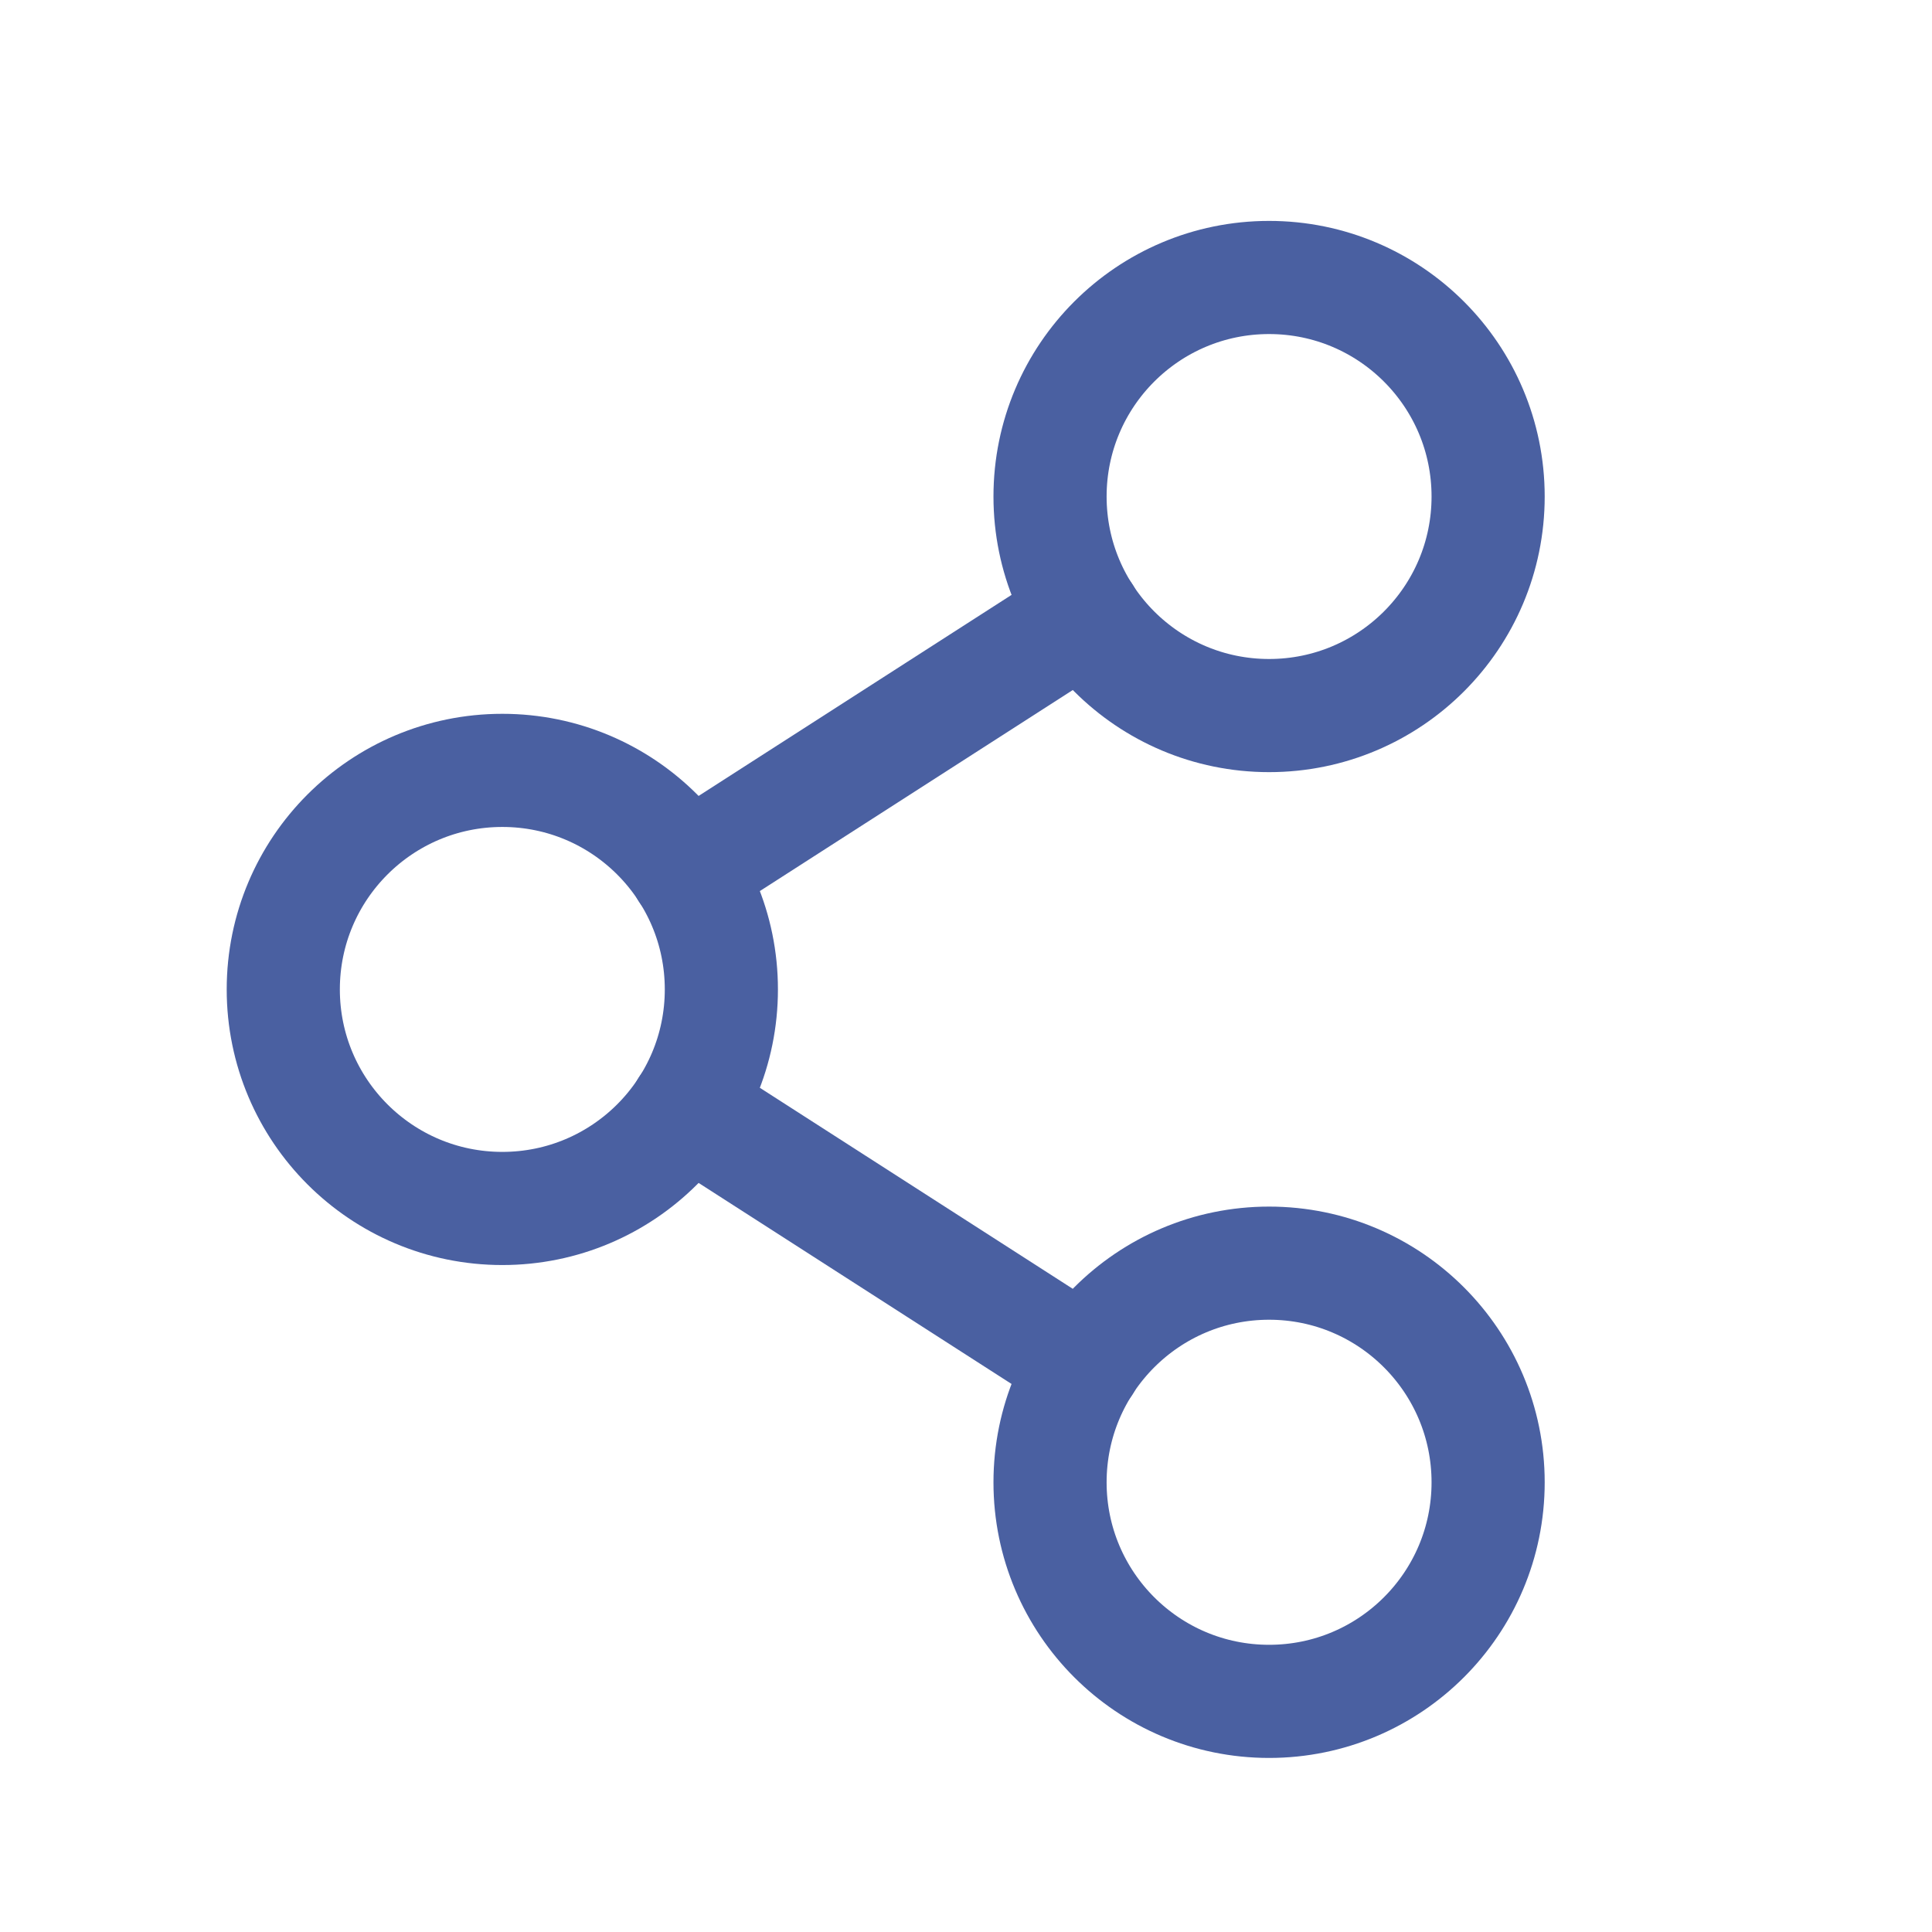 <svg width="16" height="16" viewBox="0 0 16 16" fill="none" xmlns="http://www.w3.org/2000/svg">
<path d="M4.16 10.008C5.162 10.008 5.974 9.196 5.974 8.194C5.974 7.192 5.162 6.38 4.16 6.38C3.158 6.38 2.346 7.192 2.346 8.194C2.346 9.196 3.158 10.008 4.16 10.008Z" stroke="#4A60A1" stroke-width="0.937" stroke-linecap="round" stroke-linejoin="round"/>
<path d="M10.51 14.09C11.512 14.09 12.324 13.278 12.324 12.276C12.324 11.274 11.512 10.461 10.51 10.461C9.508 10.461 8.696 11.274 8.696 12.276C8.696 13.278 9.508 14.09 10.51 14.09Z" stroke="#4A60A1" stroke-width="0.937" stroke-linecap="round" stroke-linejoin="round"/>
<path d="M10.51 5.926C11.512 5.926 12.324 5.114 12.324 4.112C12.324 3.11 11.512 2.298 10.51 2.298C9.508 2.298 8.696 3.11 8.696 4.112C8.696 5.114 9.508 5.926 10.51 5.926Z" stroke="#4A60A1" stroke-width="0.937" stroke-linecap="round" stroke-linejoin="round"/>
<path d="M8.985 5.093L5.685 7.213" stroke="#4A60A1" stroke-width="0.937" stroke-linecap="round" stroke-linejoin="round"/>
<path d="M5.685 9.175L8.985 11.295" stroke="#4A60A1" stroke-width="0.937" stroke-linecap="round" stroke-linejoin="round"/>
</svg>

